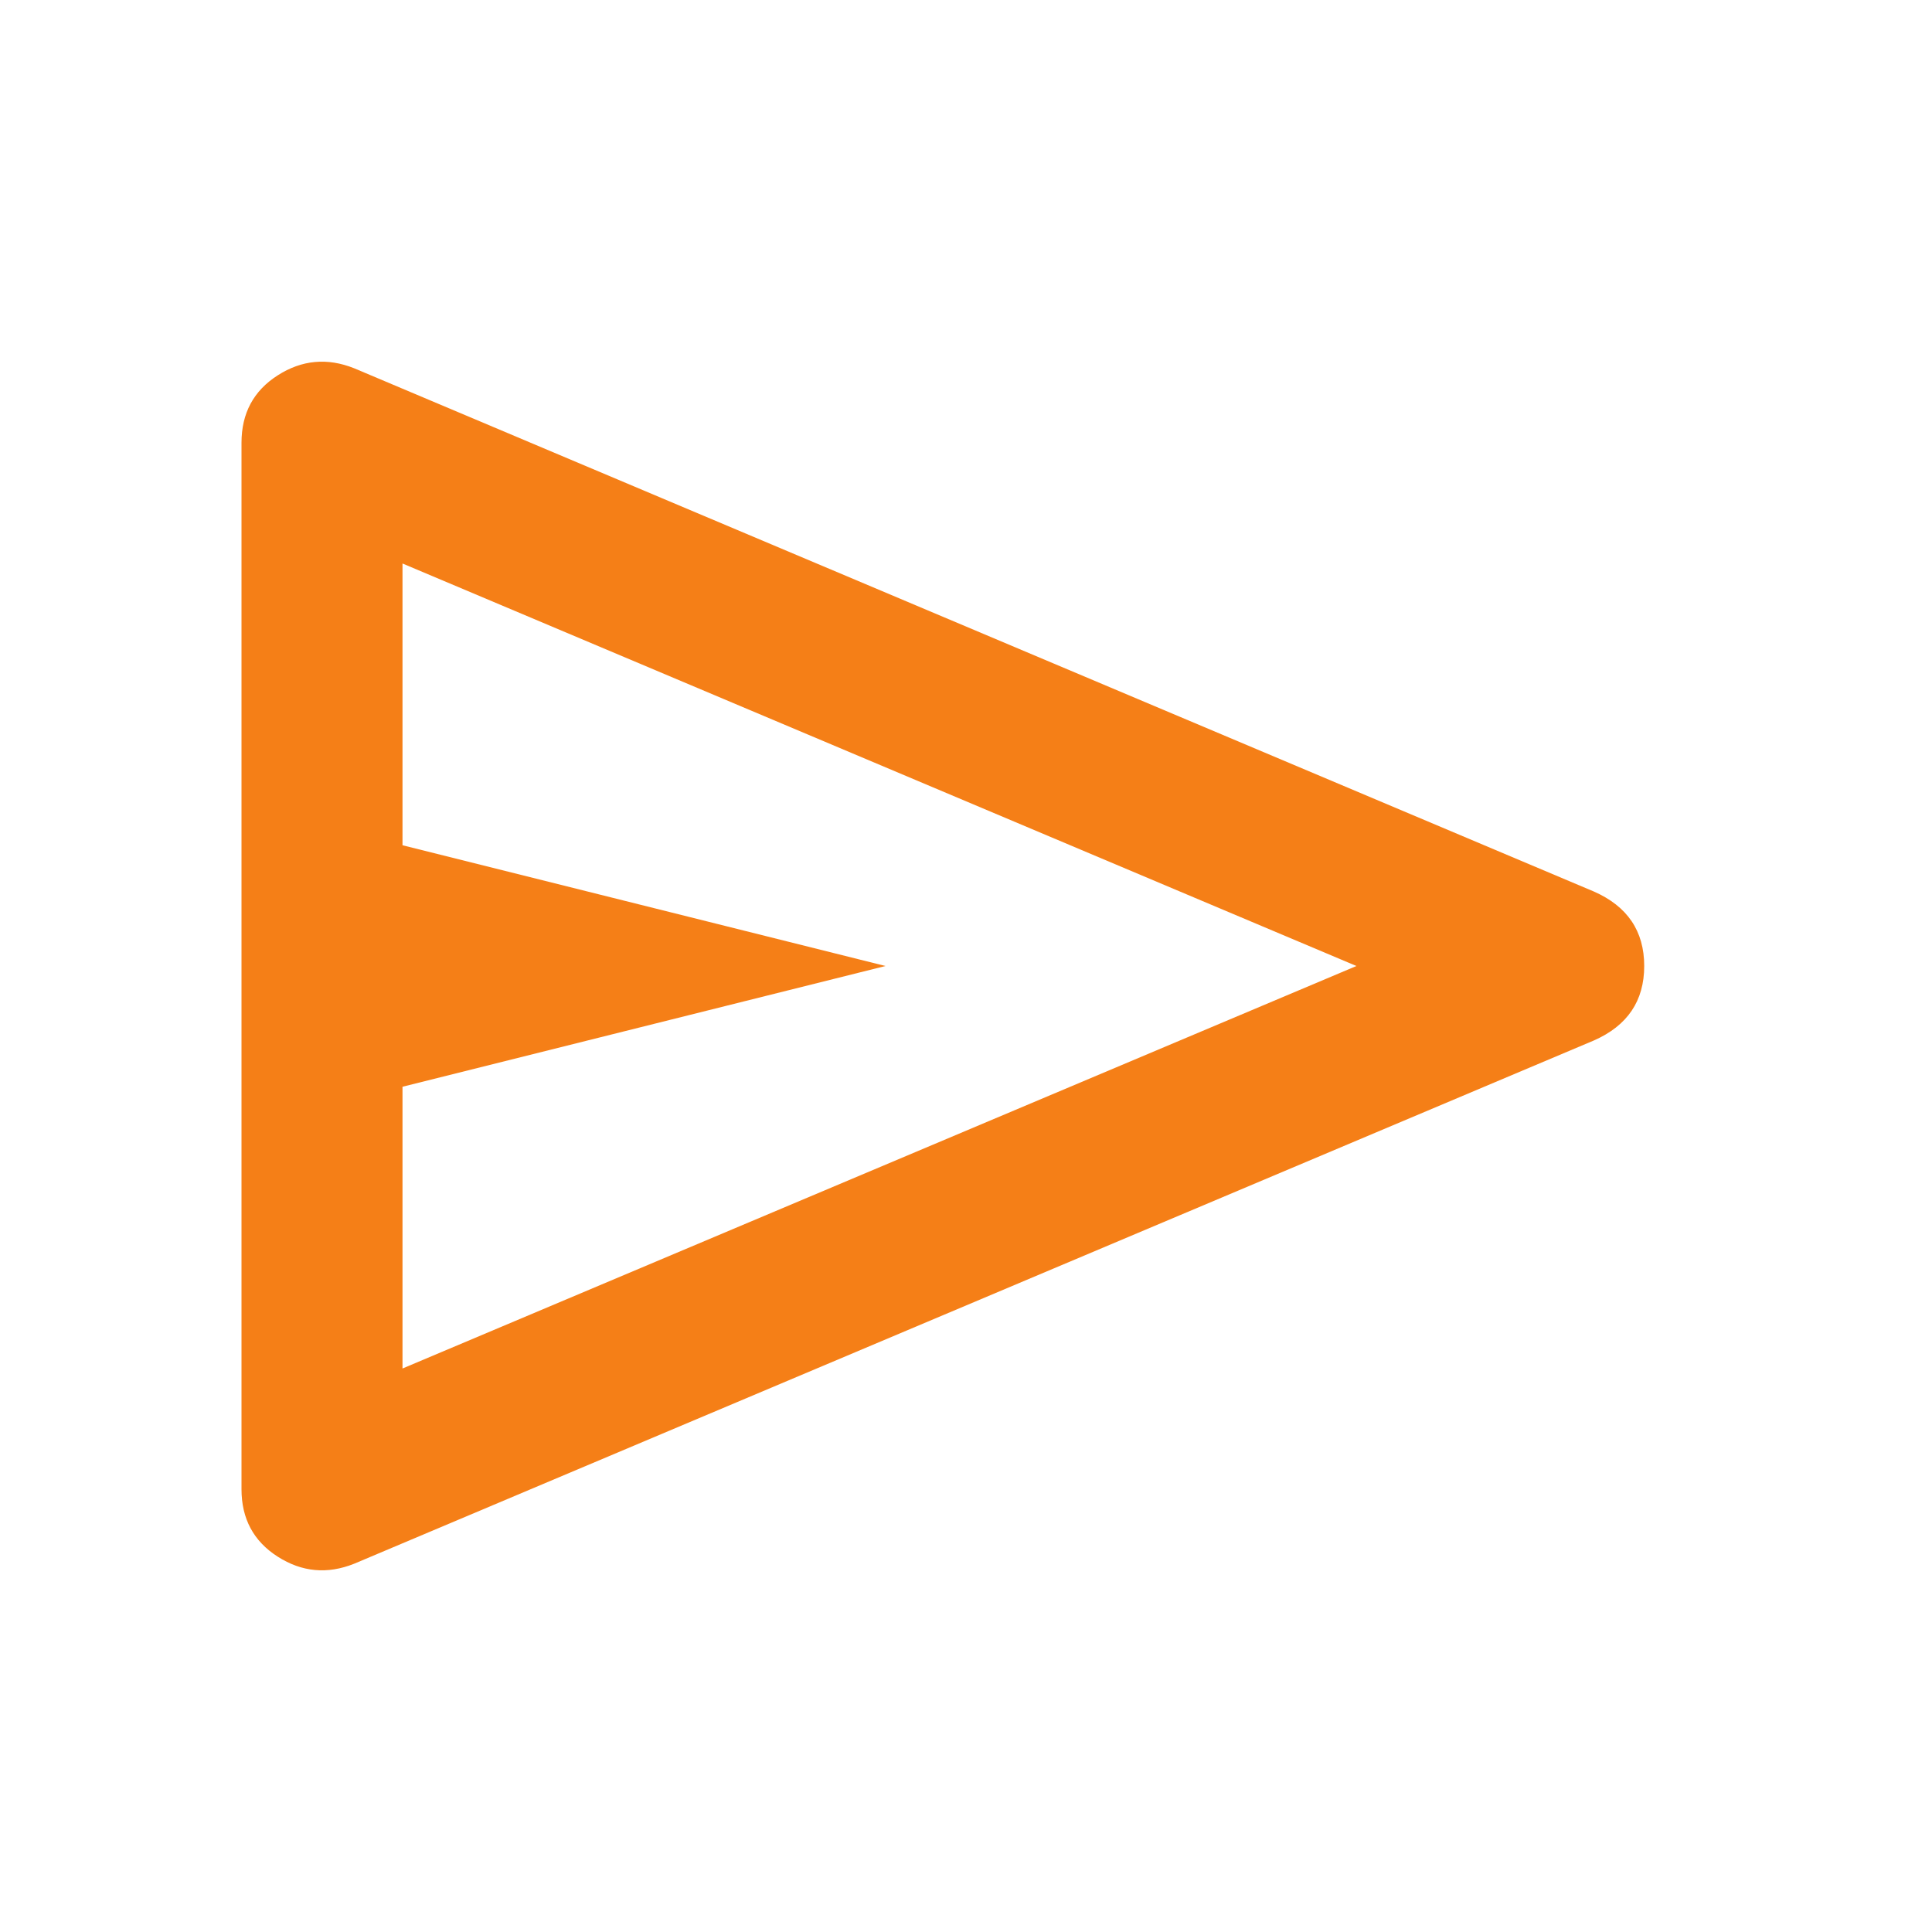 <svg xmlns="http://www.w3.org/2000/svg" height="24px" viewBox="0 -960 960 960" width="24px" fill="#f57f17"><path d="M792-443 176-183q-20 8-38-3.5T120-220v-520q0-22 18-33.5t38-3.5l616 260q25 11 25 37t-25 37ZM200-280l474-200-474-200v140l240 60-240 60v140Zm0 0v-400 400Z"/></svg>